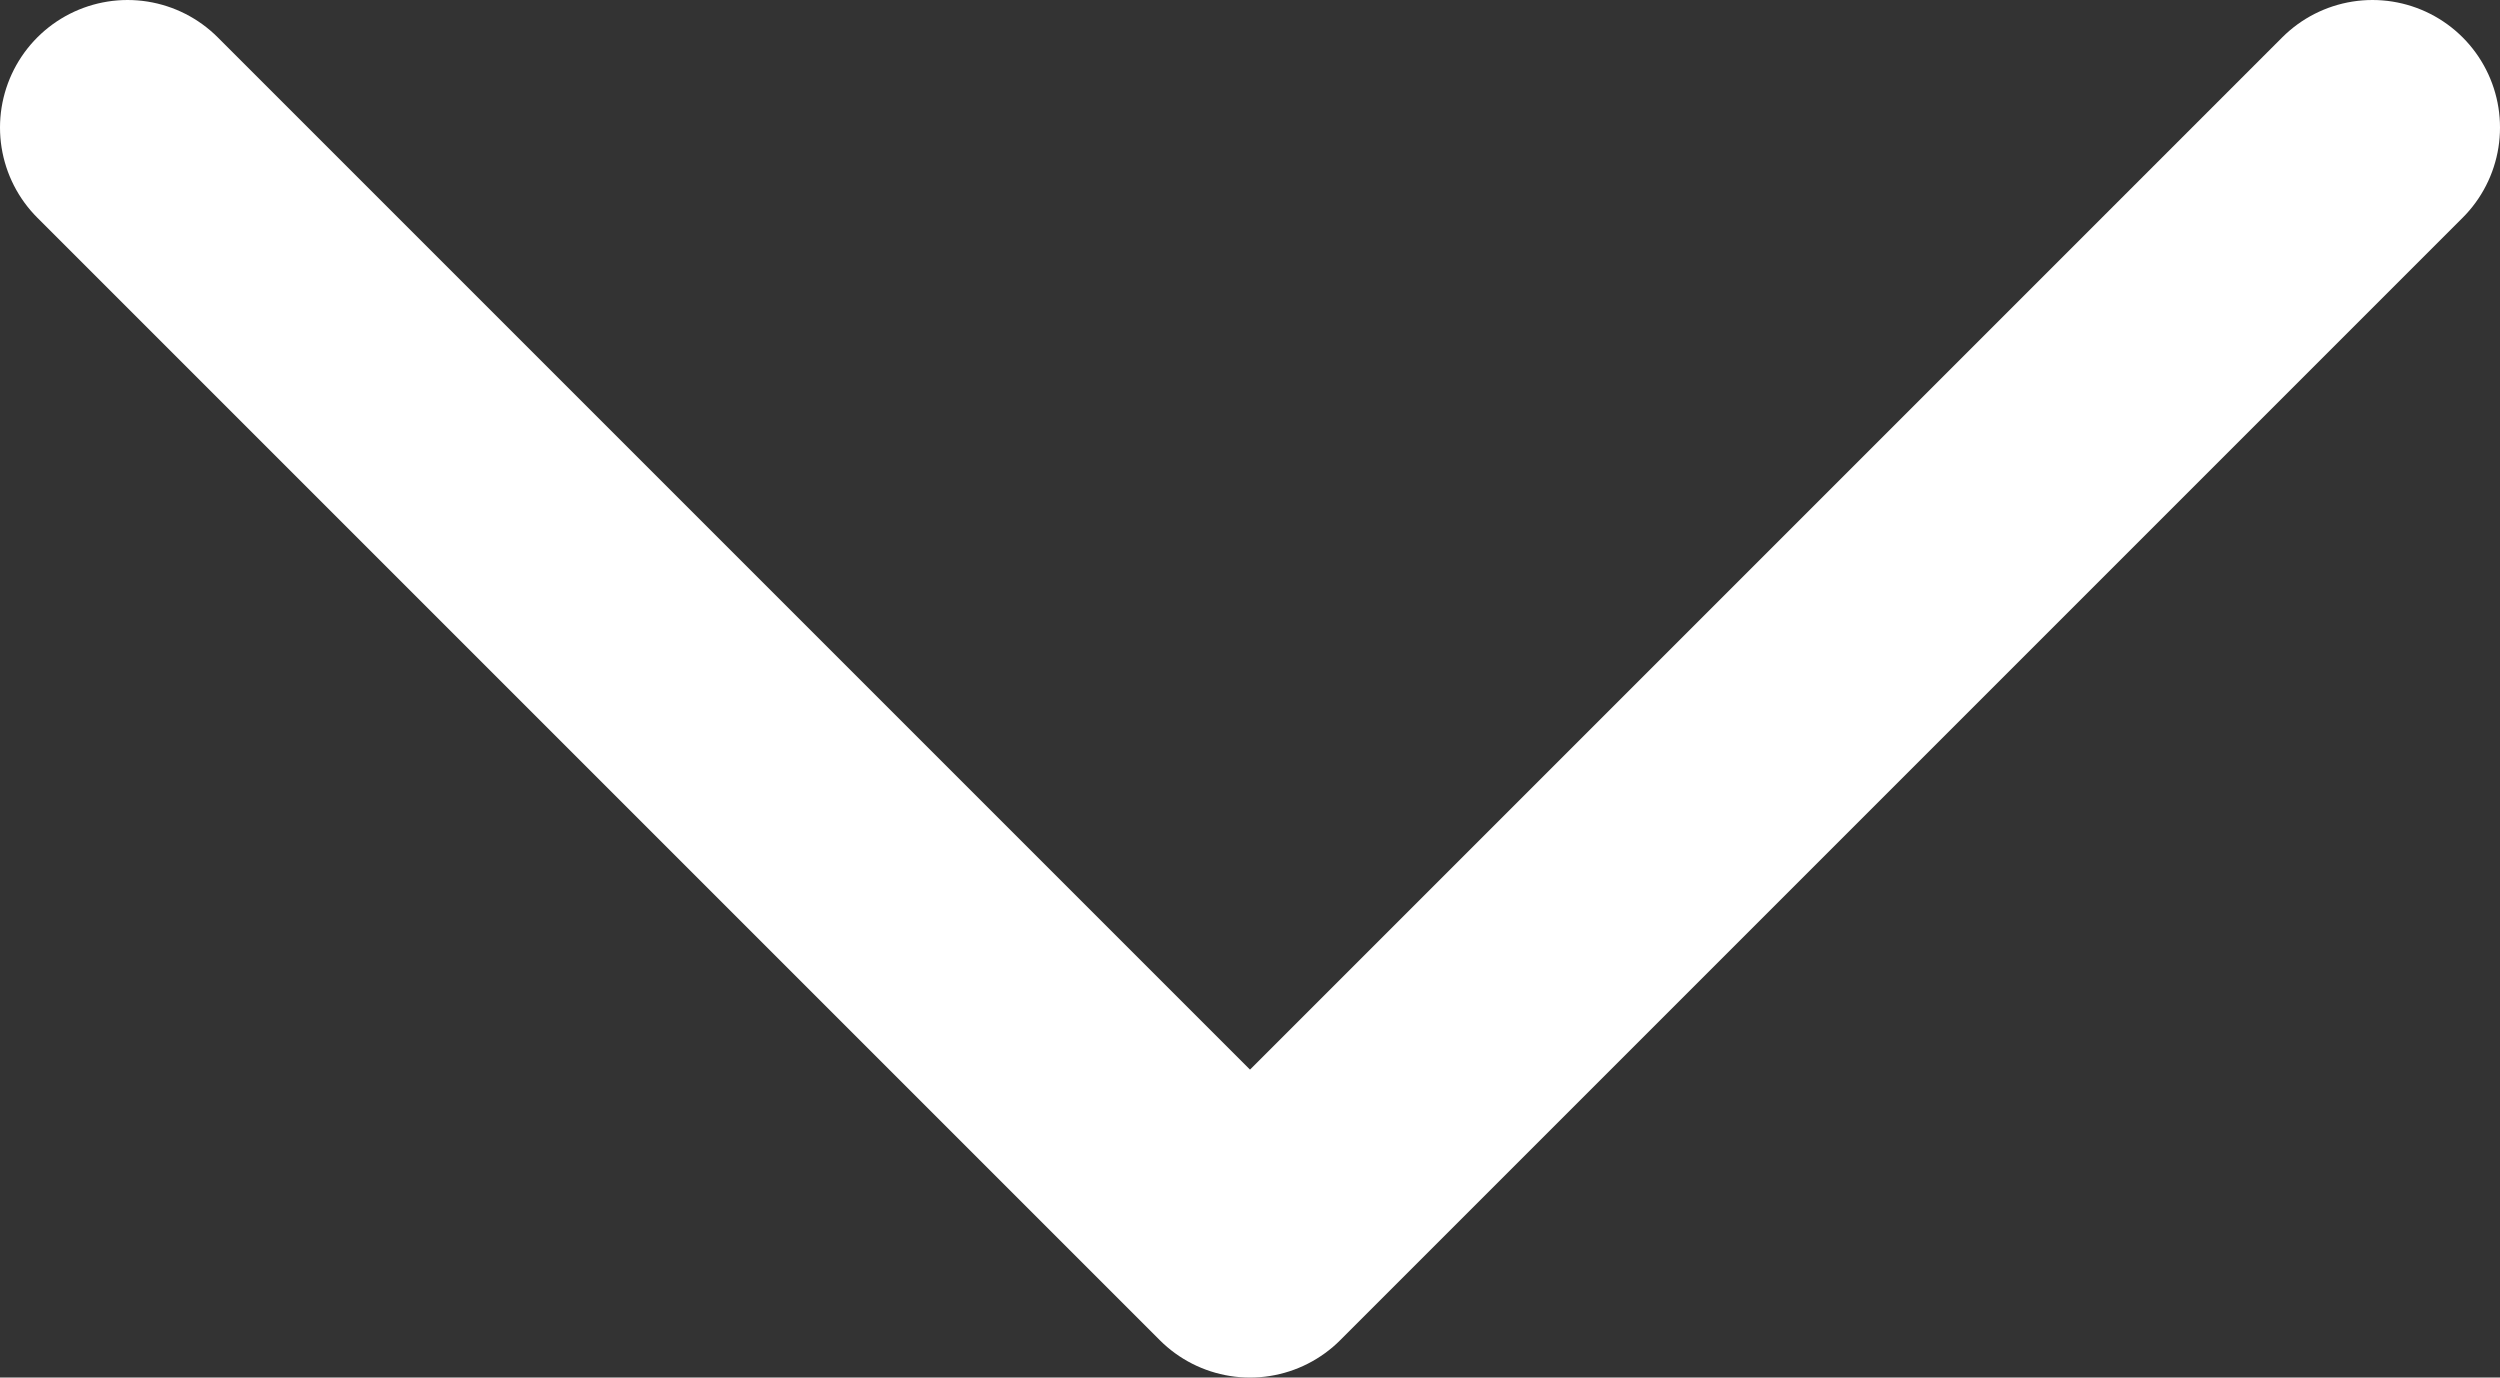 <?xml version="1.0" encoding="utf-8"?>
<!-- Generator: Adobe Illustrator 22.0.1, SVG Export Plug-In . SVG Version: 6.00 Build 0)  -->
<svg version="1.1" id="Layer_1" xmlns="http://www.w3.org/2000/svg" xmlns:xlink="http://www.w3.org/1999/xlink" x="0px" y="0px"
	 viewBox="0 0 19.6 10.8" style="enable-background:new 0 0 19.6 10.8;" xml:space="preserve">
<rect x="0" y="0" width="19.6" height="10.8" fill="#333333" stroke="none"/>
<style type="text/css">
	.st0{fill:none;stroke:#FFFFFF;stroke-width:2;stroke-linecap:round;stroke-linejoin:round;stroke-miterlimit:10;}
</style>
<polyline class="st0" points="18.6,1 9.8,9.8 1,1 "/>
</svg>
